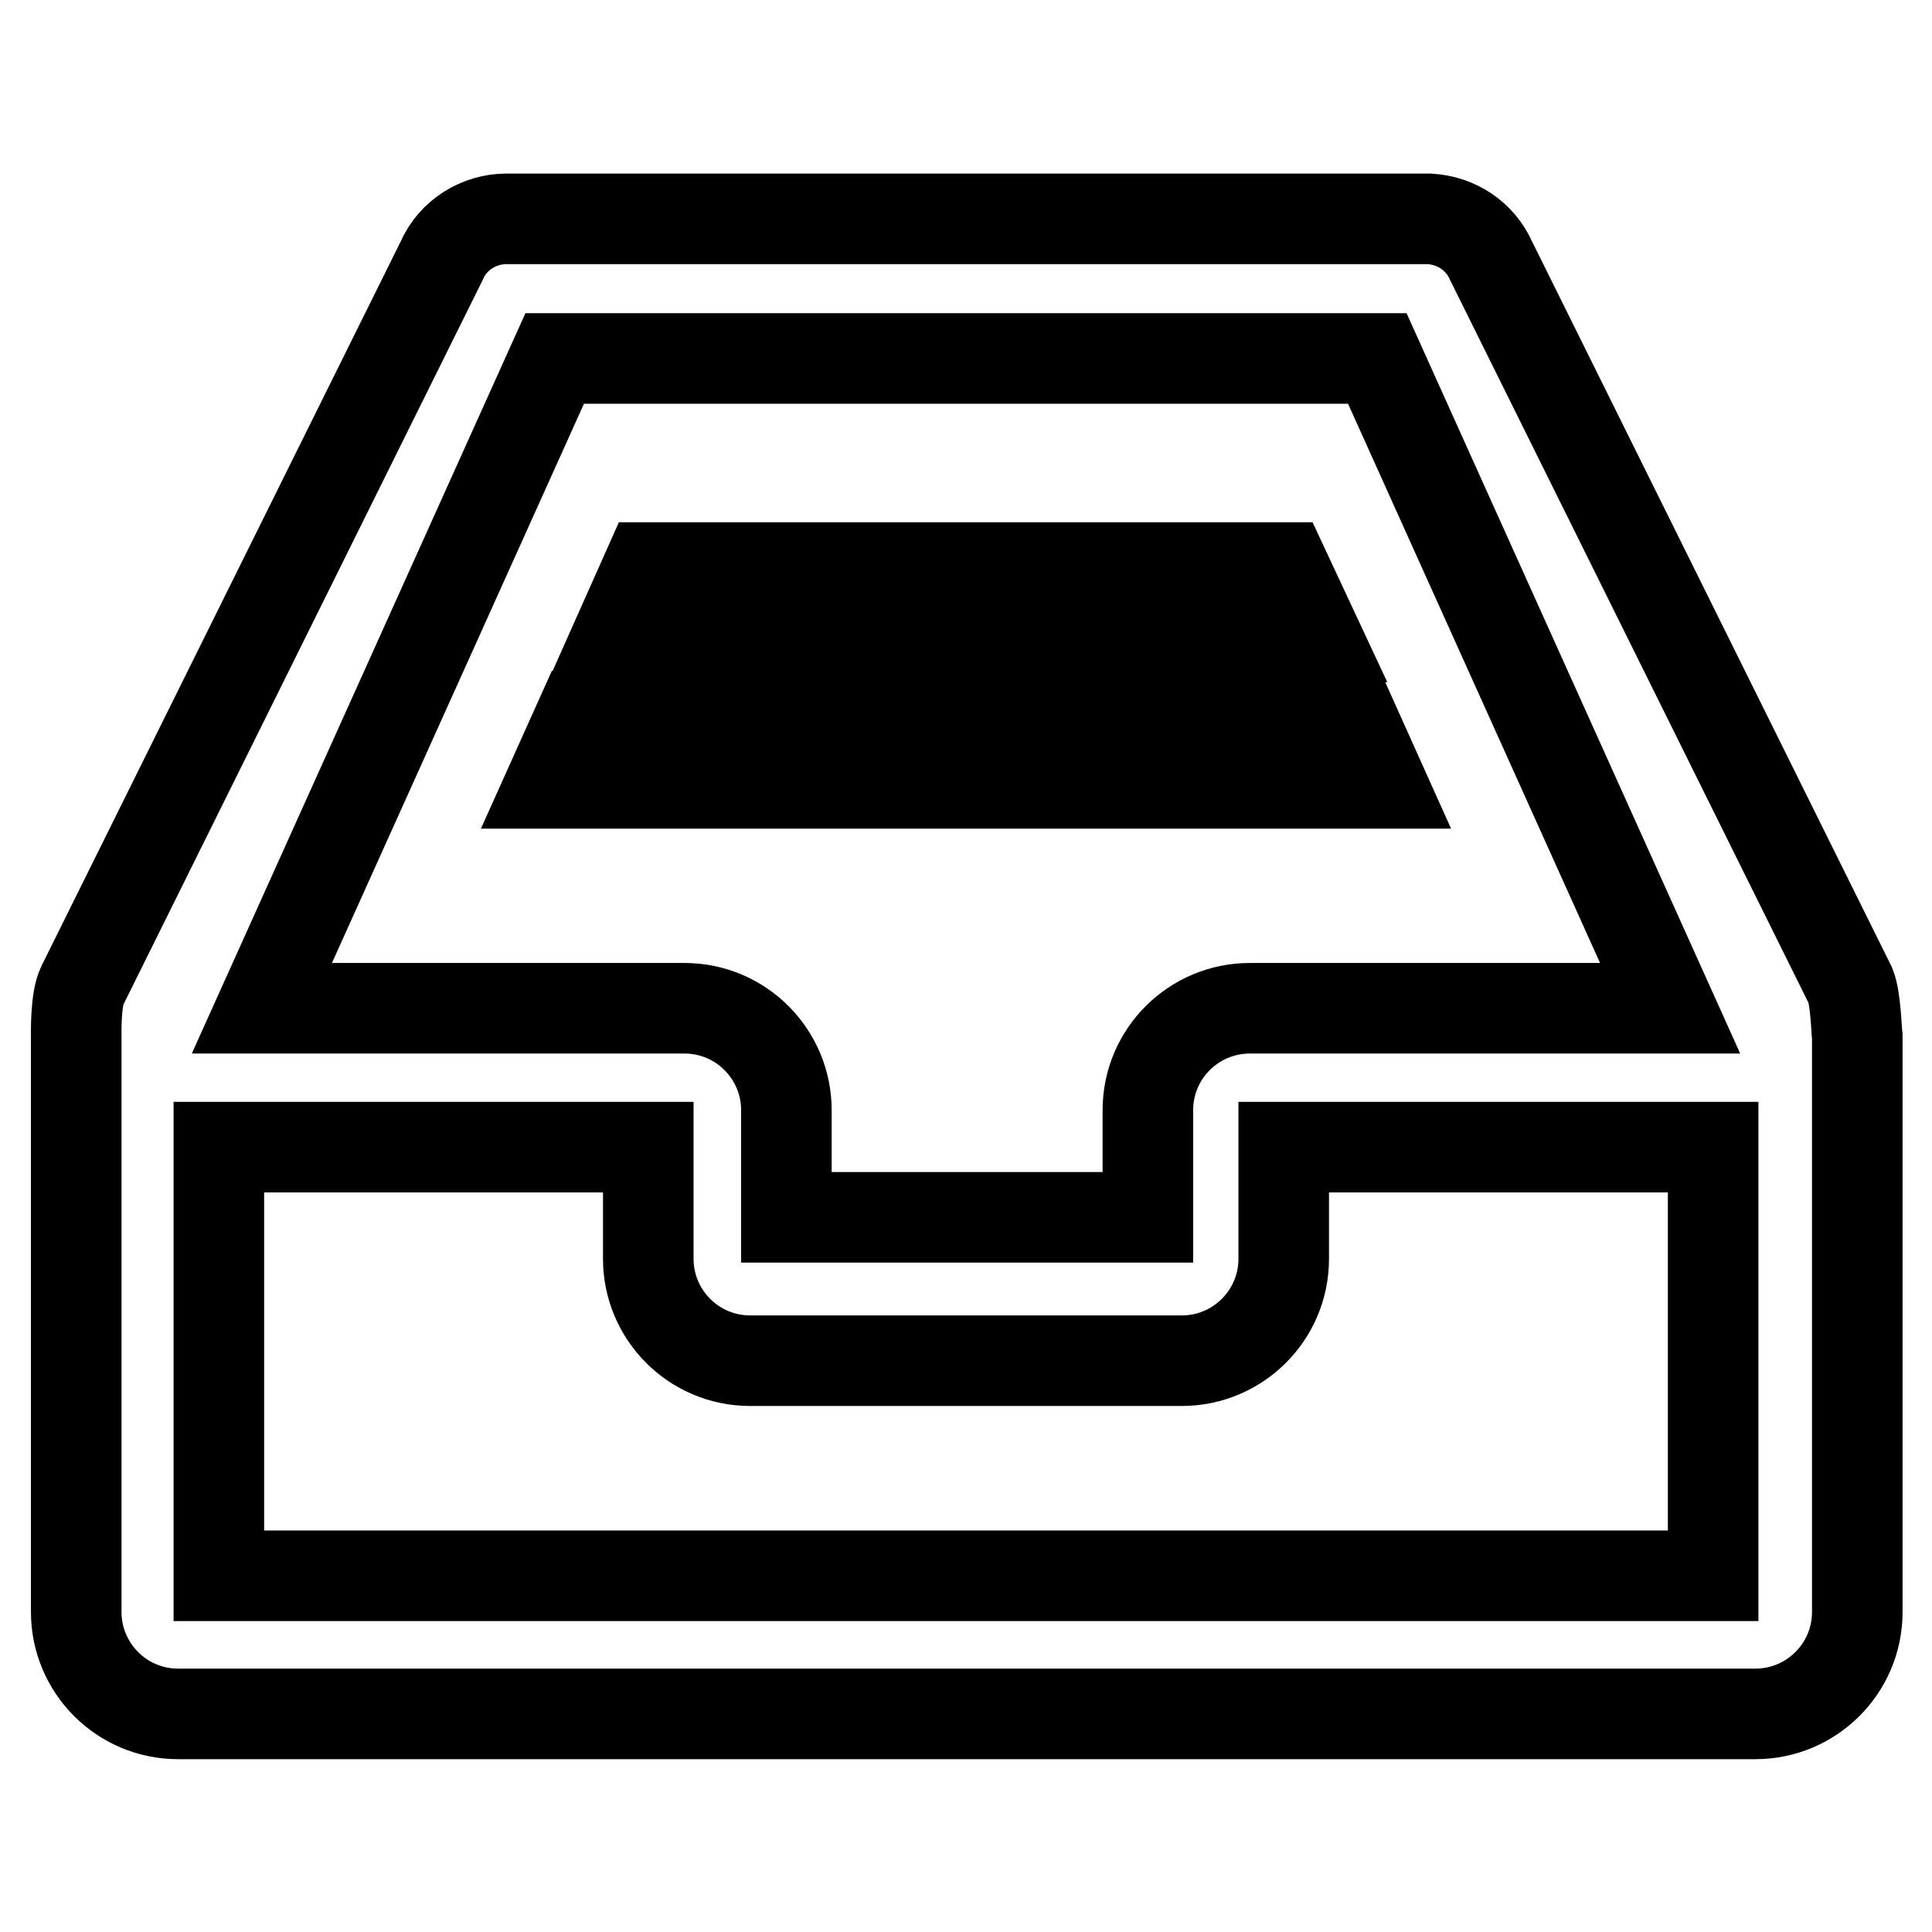 <?xml version="1.0" encoding="utf-8"?>
<!-- Svg Vector Icons : http://www.onlinewebfonts.com/icon -->
<!DOCTYPE svg PUBLIC "-//W3C//DTD SVG 1.1//EN" "http://www.w3.org/Graphics/SVG/1.1/DTD/svg11.dtd">
<svg version="1.1" xmlns="http://www.w3.org/2000/svg" xmlns:xlink="http://www.w3.org/1999/xlink" x="0px" y="0px" viewBox="0 0 256 256" enable-background="new 0 0 256 256" xml:space="preserve">
<g><g><path stroke-width="12" fill-opacity="0" stroke="#000000"  d="M245.2,130.6l-47.6-96c-1.5-3.4-4.7-5.4-8.2-5.6L67.1,29l0,0c-3.6,0-7.1,2.1-8.6,5.6l-47.6,96c-0.9,1.8-0.8,6.3-0.8,6.8v76.2c0,7.4,6,13.5,13.5,13.5h209c7.4,0,13.5-6,13.5-13.5v-71.3v-4.9C246,136.8,245.9,132.3,245.2,130.6z M73.5,47.5h109l38.8,86.1h-50.4h-5.3c-7.4,0-13.5,6-13.5,13.5v14.2h-47.9v-14.2c0-7.4-6-13.5-13.5-13.5H67.3H34.7L73.5,47.5z M227,208.8H29V152h56.9v14.8c0,7.4,6,13.5,13.5,13.5h57.2c7.4,0,13.5-6,13.5-13.5V152h56.9L227,208.8L227,208.8z"/><path stroke-width="12" fill-opacity="0" stroke="#000000"  d="M170.1,75.2H85.9l-4.1,9.2h92.6L170.1,75.2z"/><path stroke-width="12" fill-opacity="0" stroke="#000000"  d="M179,94.9H77l-4,8.9H183L179,94.9z"/></g></g>
</svg>